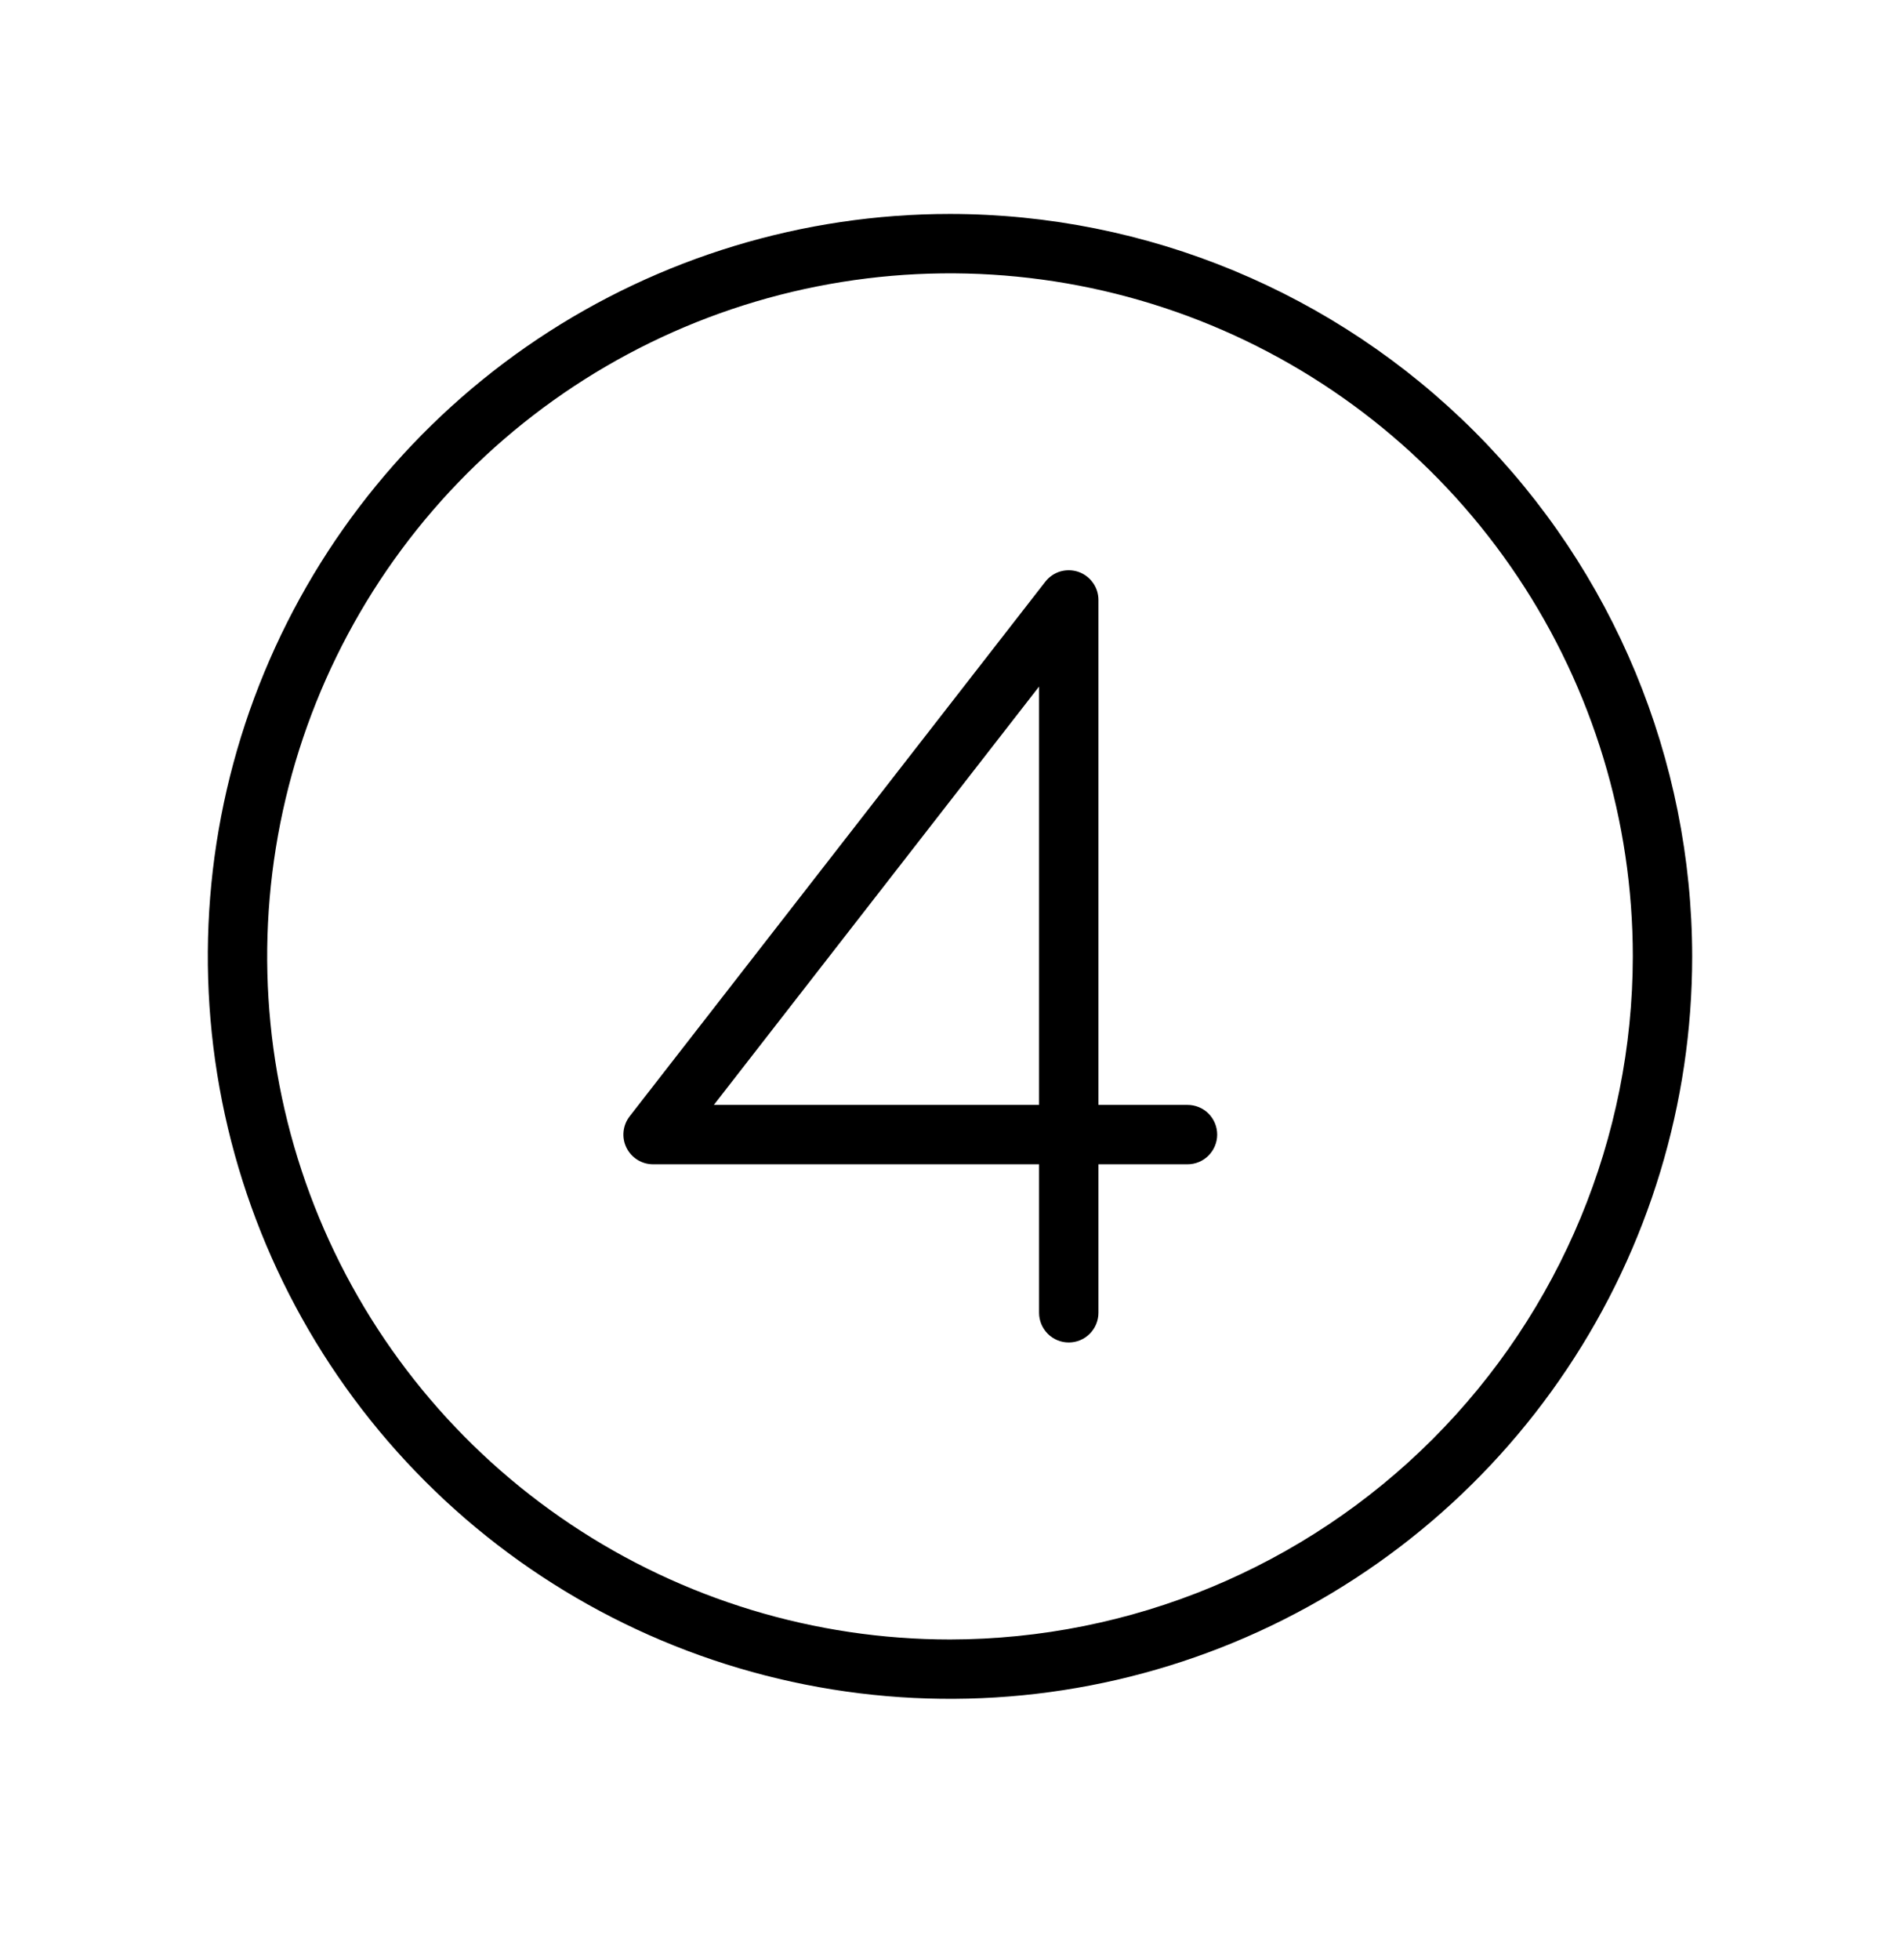 <svg width="32" height="33" viewBox="0 0 32 33" fill="none" xmlns="http://www.w3.org/2000/svg">
<path d="M16 3.602C13.528 3.602 11.111 4.335 9.055 5.708C7 7.082 5.398 9.034 4.452 11.318C3.505 13.602 3.258 16.115 3.74 18.54C4.223 20.965 5.413 23.192 7.161 24.94C8.909 26.689 11.137 27.879 13.561 28.361C15.986 28.844 18.5 28.596 20.784 27.65C23.068 26.704 25.02 25.102 26.393 23.046C27.767 20.991 28.5 18.574 28.5 16.102C28.496 12.787 27.178 9.61 24.835 7.267C22.491 4.923 19.314 3.605 16 3.602ZM16 27.602C13.726 27.602 11.502 26.927 9.611 25.663C7.72 24.4 6.246 22.604 5.375 20.502C4.505 18.401 4.277 16.089 4.721 13.858C5.165 11.627 6.26 9.578 7.868 7.97C9.477 6.362 11.526 5.266 13.757 4.823C15.987 4.379 18.299 4.607 20.401 5.477C22.502 6.347 24.298 7.821 25.562 9.713C26.826 11.604 27.5 13.827 27.5 16.102C27.497 19.151 26.284 22.074 24.128 24.23C21.972 26.386 19.049 27.598 16 27.602ZM20 18.602H18.5V10.102C18.5 9.997 18.468 9.895 18.407 9.811C18.347 9.726 18.261 9.662 18.163 9.628C18.064 9.594 17.957 9.592 17.857 9.621C17.757 9.651 17.669 9.712 17.605 9.794L10.605 18.794C10.547 18.868 10.512 18.957 10.502 19.05C10.492 19.143 10.509 19.237 10.55 19.321C10.591 19.405 10.655 19.476 10.735 19.526C10.814 19.576 10.906 19.602 11 19.602H17.5V22.102C17.5 22.234 17.553 22.361 17.646 22.455C17.74 22.549 17.867 22.602 18 22.602C18.133 22.602 18.26 22.549 18.354 22.455C18.447 22.361 18.5 22.234 18.5 22.102V19.602H20C20.133 19.602 20.26 19.549 20.354 19.455C20.447 19.361 20.5 19.234 20.5 19.102C20.5 18.969 20.447 18.842 20.354 18.748C20.26 18.654 20.133 18.602 20 18.602ZM17.5 18.602H12.023L17.5 11.559V18.602Z" fill="#4A43C2" style="fill:#4A43C2;fill:color(display-p3 0.29 0.263 0.761);fill-opacity:1;"/>
</svg>

